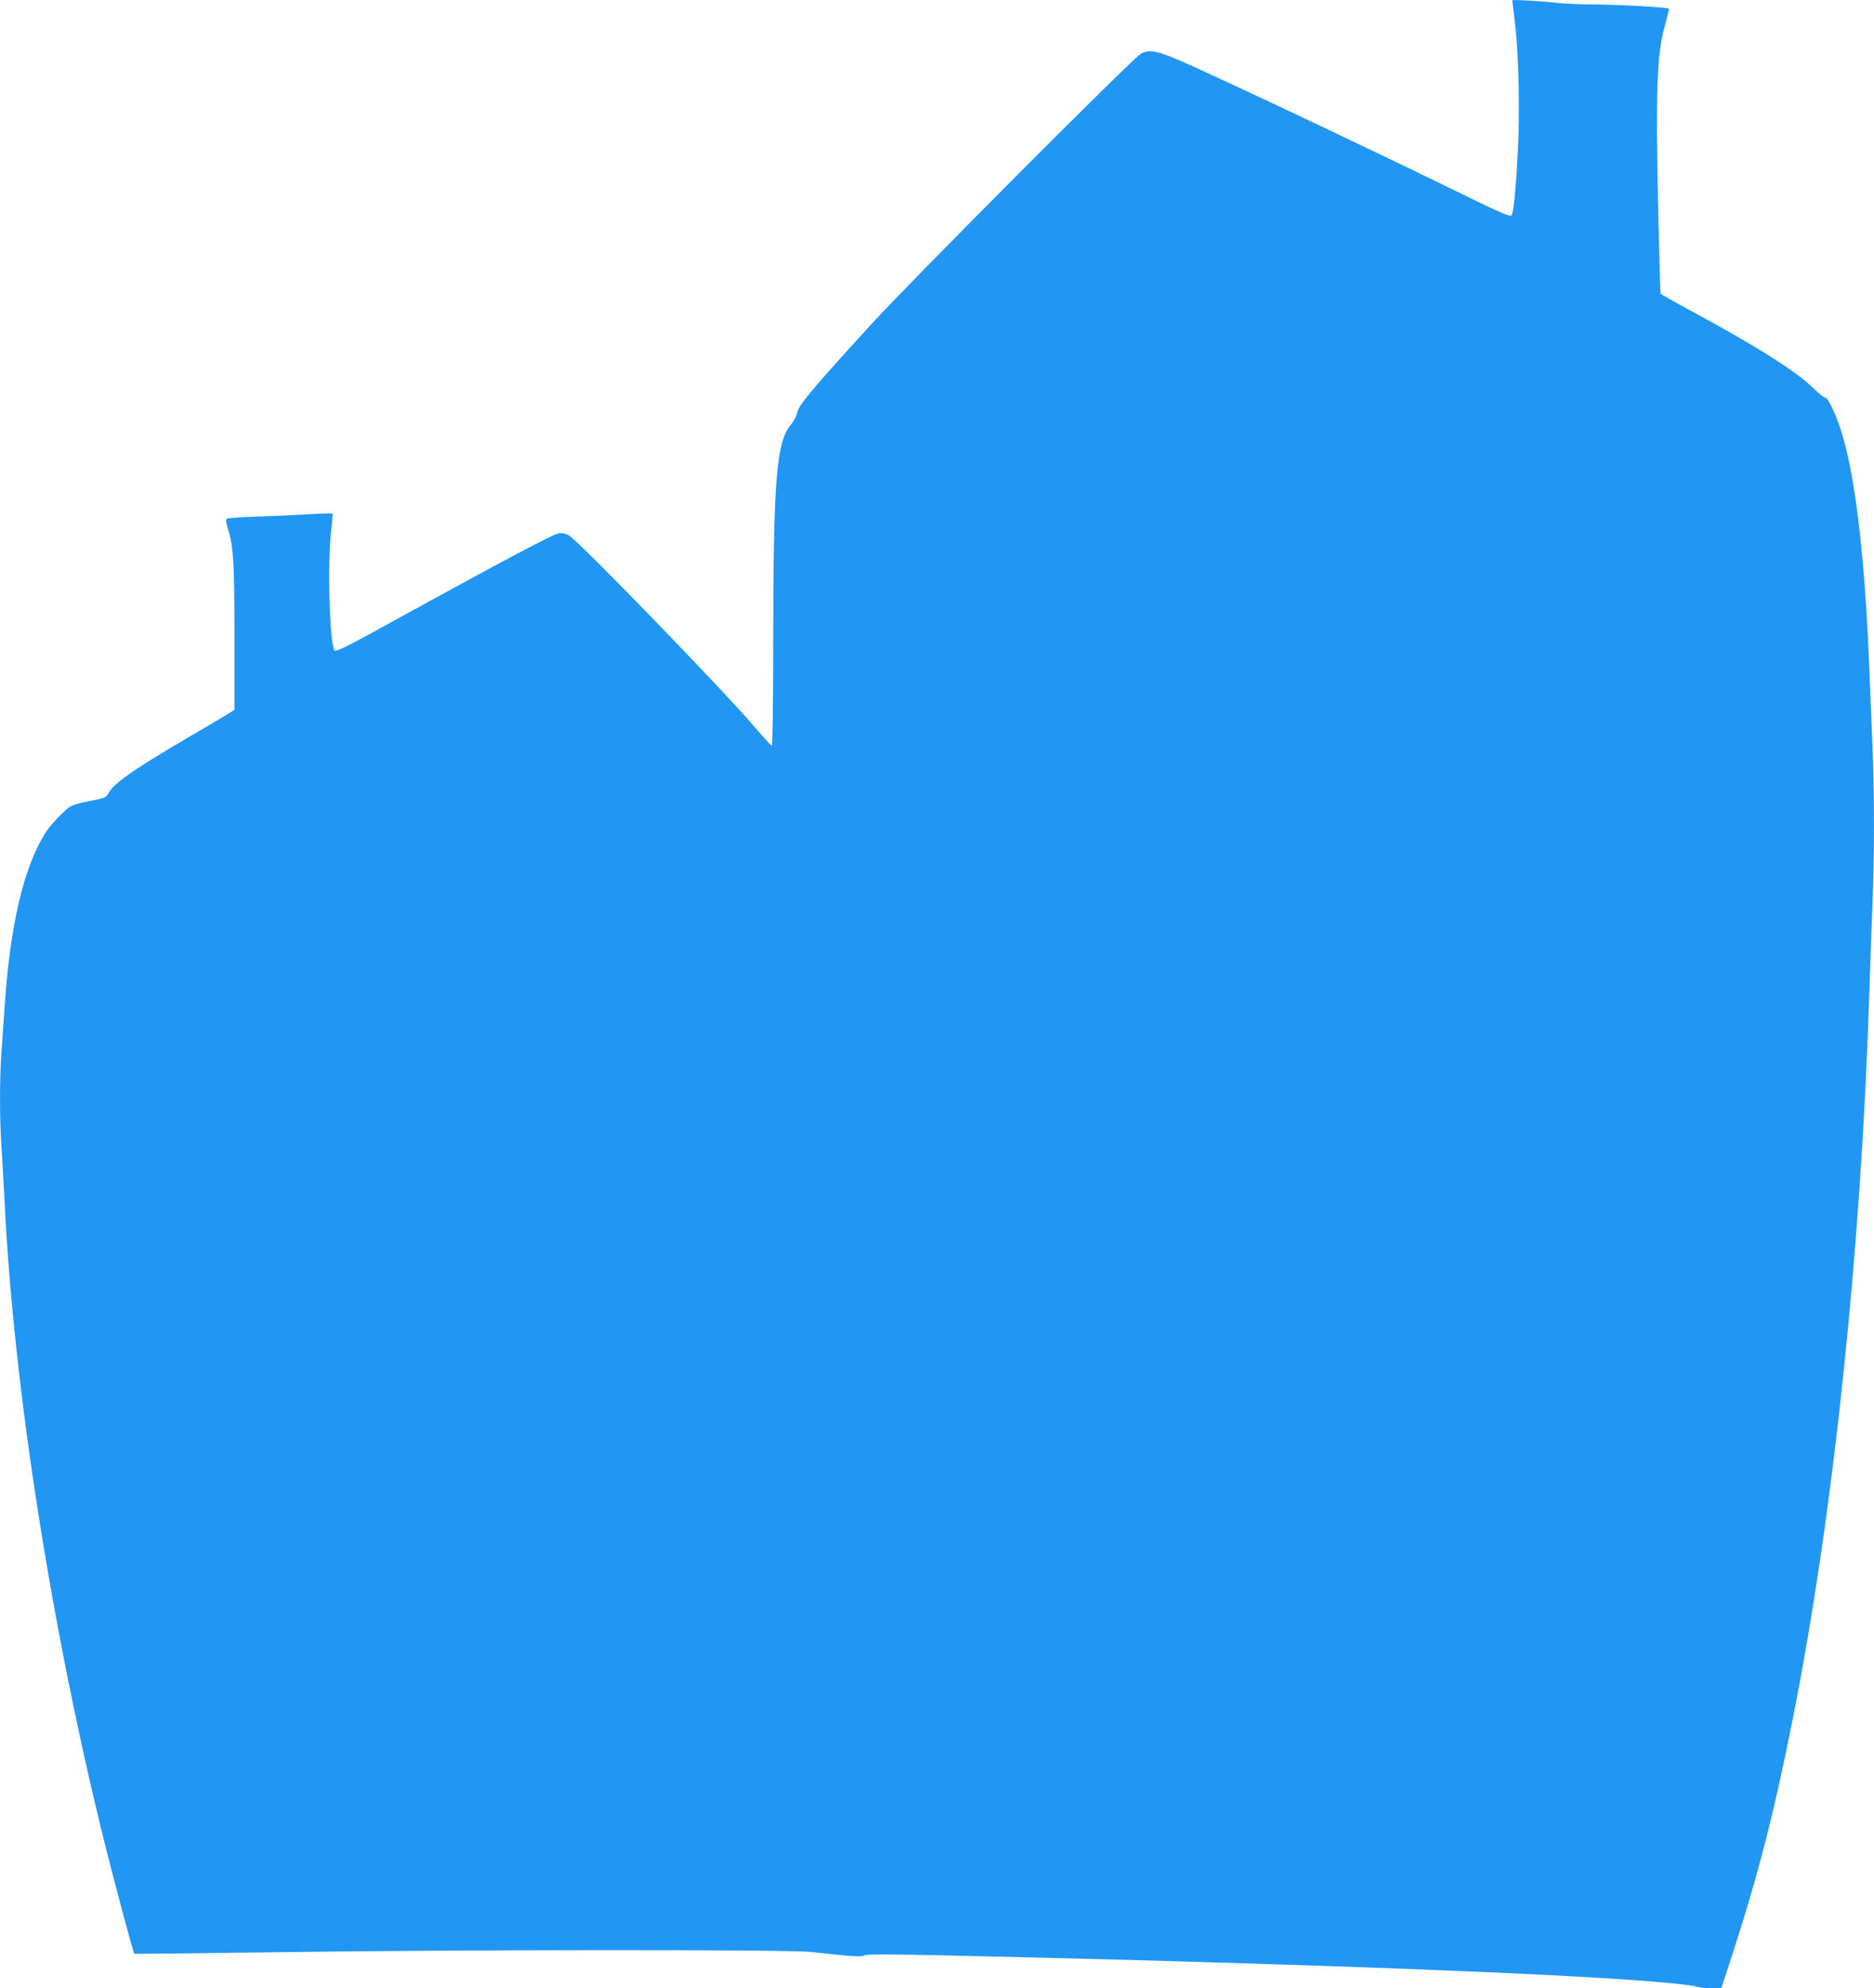 <?xml version="1.0" standalone="no"?>
<!DOCTYPE svg PUBLIC "-//W3C//DTD SVG 20010904//EN"
 "http://www.w3.org/TR/2001/REC-SVG-20010904/DTD/svg10.dtd">
<svg version="1.0" xmlns="http://www.w3.org/2000/svg"
 width="1207pt" height="1280pt" viewBox="0 0 1207 1280"
 preserveAspectRatio="xMidYMid meet">
<g transform="translate(0,1280) scale(0.1,-0.1)"
fill="#2196f3" stroke="none">
<path d="M9740 12798 c0 -2 7 -58 15 -123 23 -178 33 -499 25 -750 -10 -267
-29 -490 -44 -510 -9 -13 -60 8 -341 146 -569 278 -1257 604 -1690 802 -242
110 -294 124 -356 92 -49 -26 -1475 -1456 -1735 -1740 -393 -430 -471 -524
-480 -574 -4 -20 -22 -54 -41 -76 -92 -108 -113 -361 -113 -1412 0 -384 -4
-653 -9 -653 -5 0 -58 57 -118 128 -215 250 -1127 1190 -1190 1226 -23 12 -44
16 -66 12 -38 -7 -373 -185 -992 -525 -379 -210 -441 -240 -451 -227 -32 44
-46 583 -20 779 7 54 10 100 7 101 -3 2 -76 0 -161 -5 -85 -5 -234 -12 -331
-15 -97 -3 -181 -9 -188 -13 -8 -6 -6 -25 10 -75 33 -108 39 -212 39 -698 l0
-458 -38 -24 c-20 -13 -131 -79 -247 -146 -364 -213 -496 -305 -528 -370 -8
-16 -25 -27 -47 -32 -203 -42 -186 -35 -255 -100 -35 -33 -82 -87 -103 -121
-140 -222 -227 -594 -262 -1117 -6 -91 -15 -220 -20 -288 -13 -158 -13 -449 0
-622 5 -74 14 -234 20 -355 59 -1194 300 -2735 645 -4125 67 -267 183 -701
190 -708 2 -2 399 2 882 9 1150 17 3326 19 3478 2 259 -29 328 -33 341 -22 10
8 154 8 516 0 1807 -40 3456 -97 4253 -147 303 -18 559 -42 591 -54 14 -6 56
-10 93 -10 l68 0 71 218 c165 507 271 920 392 1532 259 1307 437 2999 490
4660 6 184 15 439 20 565 13 294 13 738 0 1025 -5 124 -14 347 -20 495 -28
704 -88 1224 -176 1513 -35 115 -89 232 -108 232 -9 0 -44 29 -79 63 -104 104
-376 276 -805 506 -95 52 -174 96 -176 100 -3 4 -10 268 -17 586 -15 729 -7
955 42 1131 17 63 30 116 28 118 -10 9 -313 26 -465 27 -93 0 -205 5 -249 10
-95 11 -295 23 -295 17z"/>
</g>
</svg>
